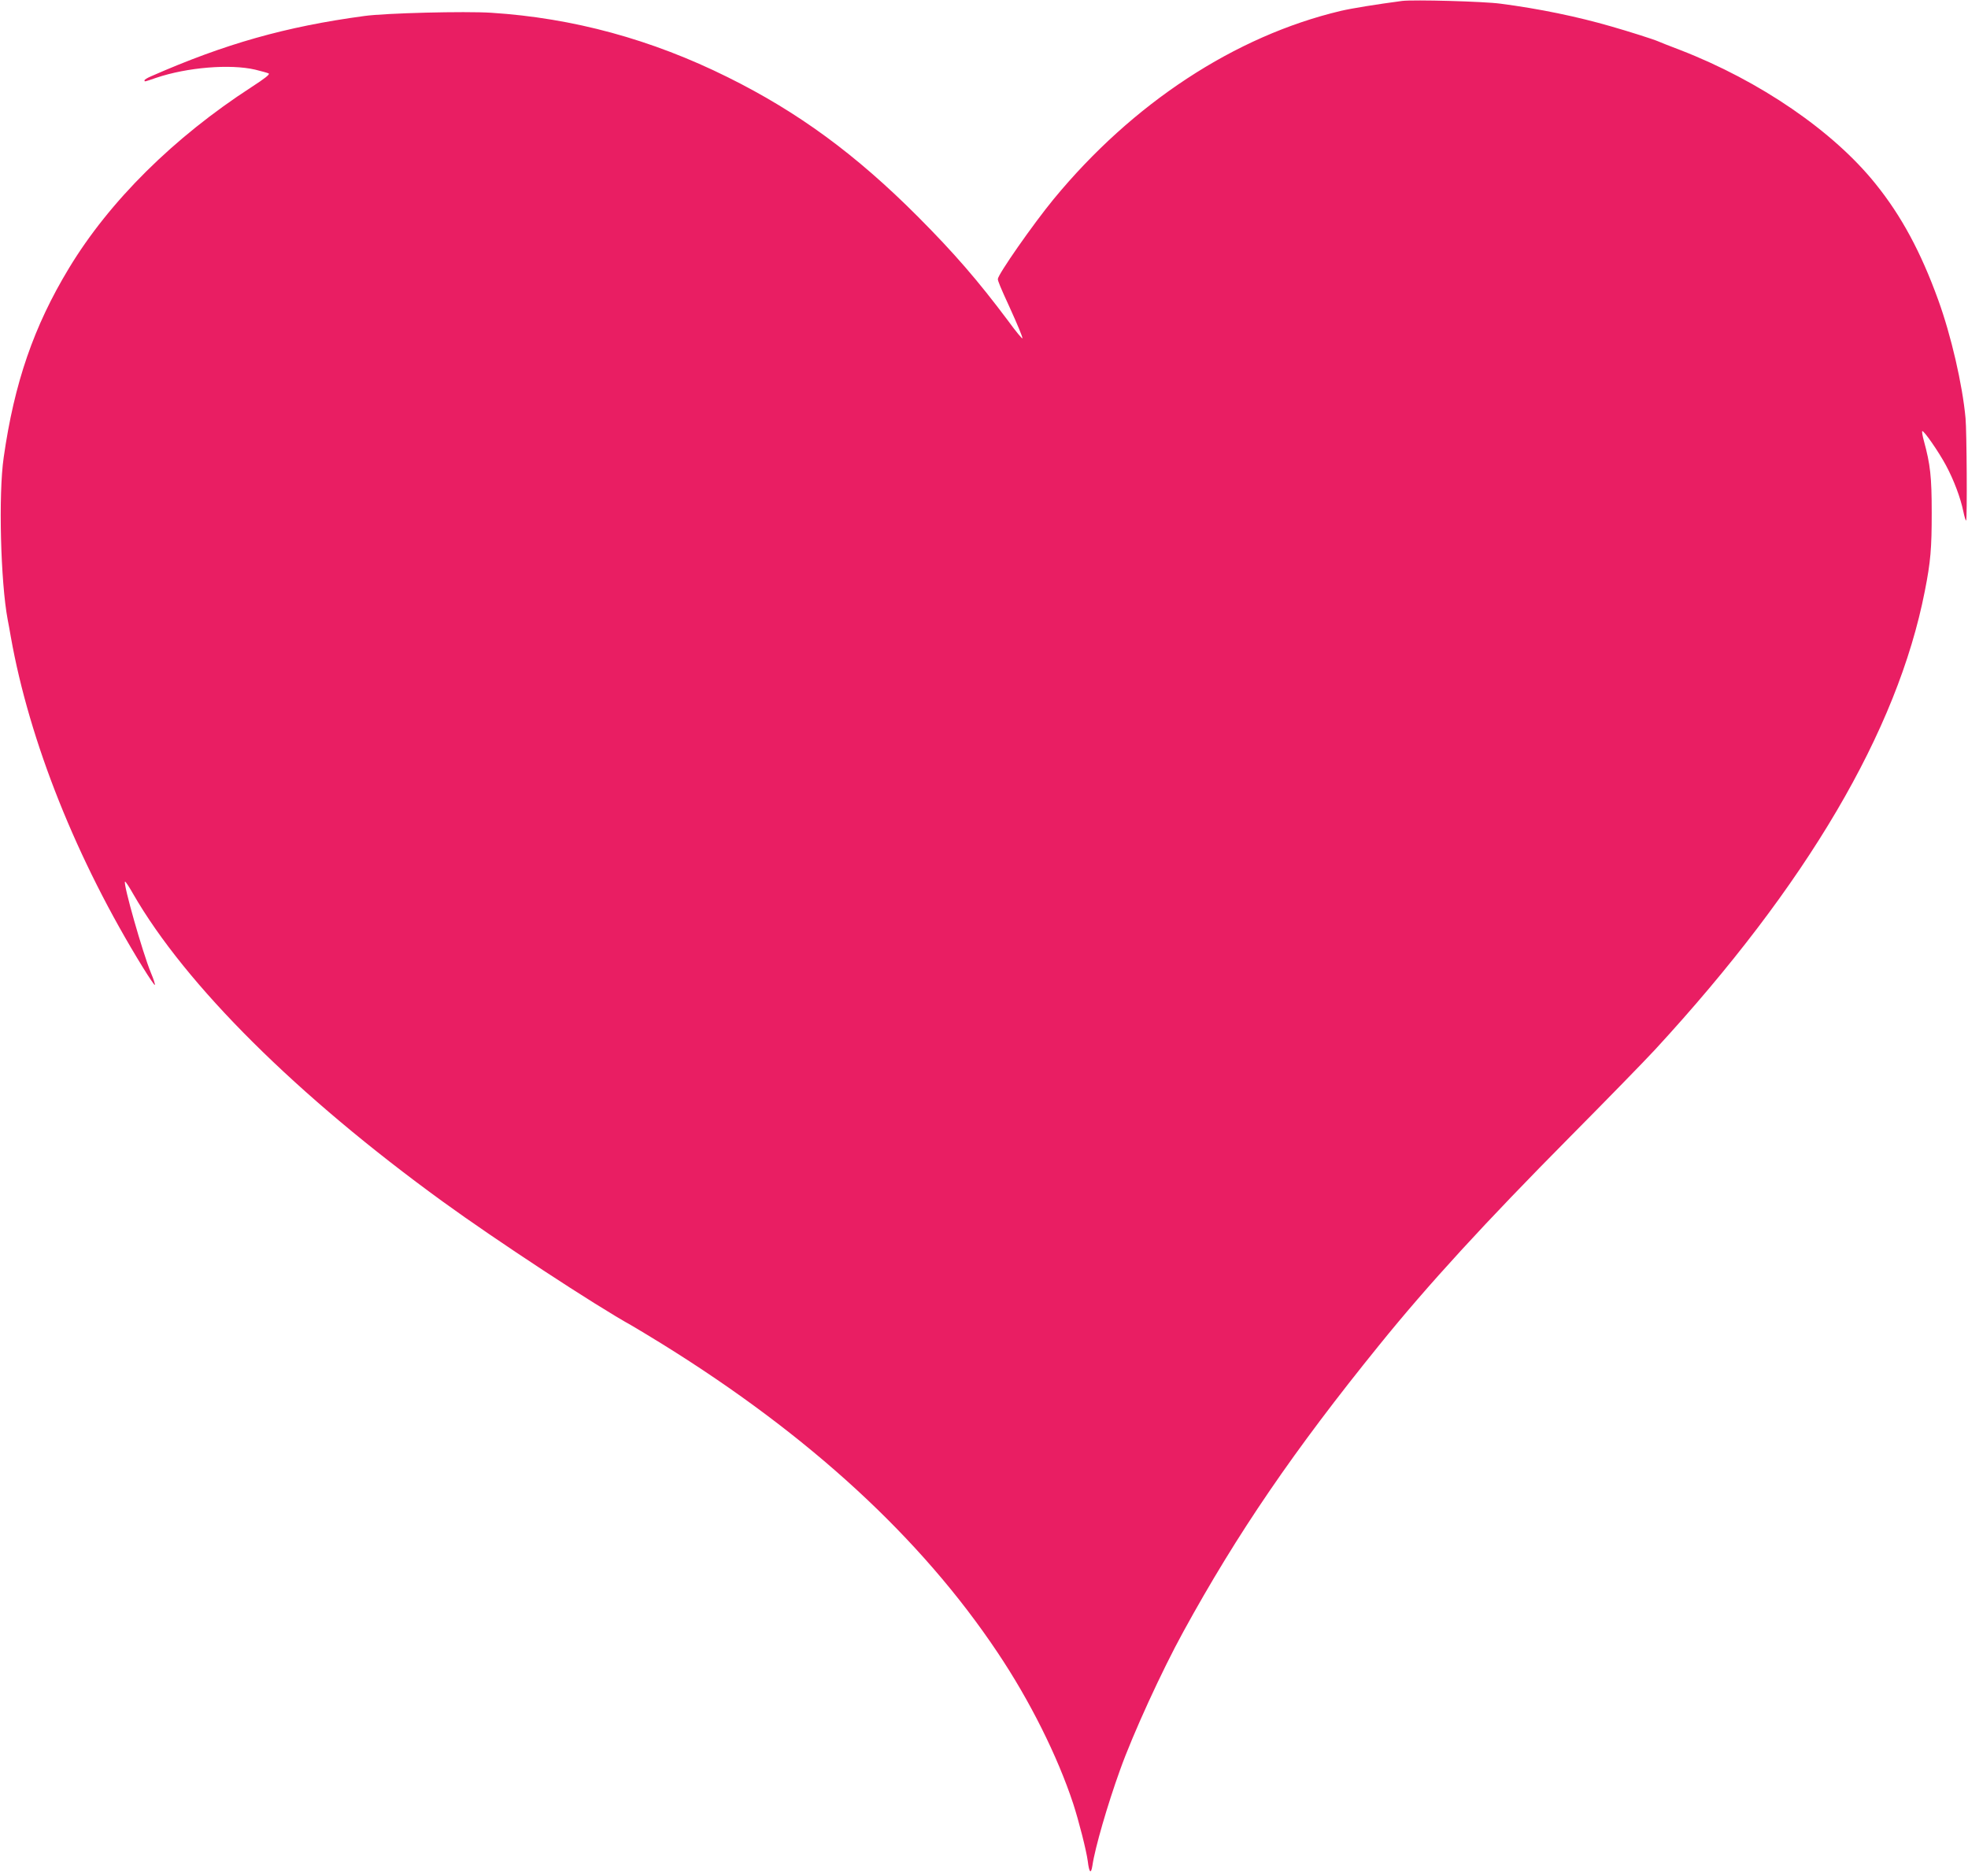 <?xml version="1.0" standalone="no"?>
<!DOCTYPE svg PUBLIC "-//W3C//DTD SVG 20010904//EN"
 "http://www.w3.org/TR/2001/REC-SVG-20010904/DTD/svg10.dtd">
<svg version="1.0" xmlns="http://www.w3.org/2000/svg"
 width="1280pt" height="1220pt" viewBox="0 0 1280 1220"
 preserveAspectRatio="xMidYMid meet">
<g transform="translate(0,1220) scale(0.1,-0.1)"
fill="#e91e63" stroke="none">
<path d="M9120 12194 c-166 -22 -328 -48 -400 -65 -687 -163 -1353 -600 -1867
-1224 -134 -163 -363 -491 -363 -520 0 -12 19 -59 75 -180 55 -121 85 -194 85
-205 0 -7 -42 43 -92 112 -197 263 -351 441 -588 679 -404 405 -779 680 -1237
907 -495 246 -1006 385 -1538 419 -171 11 -687 -2 -825 -21 -512 -69 -907
-181 -1387 -392 -24 -10 -43 -22 -43 -26 0 -11 -3 -11 76 16 201 68 481 91
644 53 41 -10 81 -21 88 -25 8 -6 -28 -34 -110 -87 -508 -329 -926 -743 -1190
-1180 -228 -377 -355 -745 -424 -1230 -35 -240 -20 -812 26 -1055 5 -25 14
-74 20 -110 121 -683 430 -1456 860 -2153 40 -65 75 -116 77 -113 3 3 -8 38
-25 78 -54 130 -182 581 -169 594 3 3 26 -32 52 -78 342 -595 1067 -1315 2015
-2003 344 -250 990 -674 1232 -808 26 -15 114 -68 195 -118 958 -594 1684
-1262 2181 -2006 210 -313 390 -674 492 -983 37 -114 86 -306 95 -375 9 -75
21 -86 30 -29 16 113 99 399 180 623 83 233 273 647 411 898 351 641 722 1183
1273 1863 318 394 694 803 1241 1355 235 237 485 493 556 570 985 1069 1575
2071 1753 2980 38 192 45 278 45 510 0 235 -9 314 -51 468 -9 32 -13 60 -11
63 9 8 108 -135 155 -223 51 -95 95 -212 113 -301 7 -34 15 -60 18 -57 7 7 4
582 -4 665 -20 219 -94 539 -178 770 -113 312 -240 547 -407 754 -275 343
-753 670 -1269 870 -69 26 -134 52 -145 57 -32 14 -190 64 -305 97 -221 64
-467 115 -720 148 -111 15 -564 27 -640 18z"/>
</g>
</svg>
